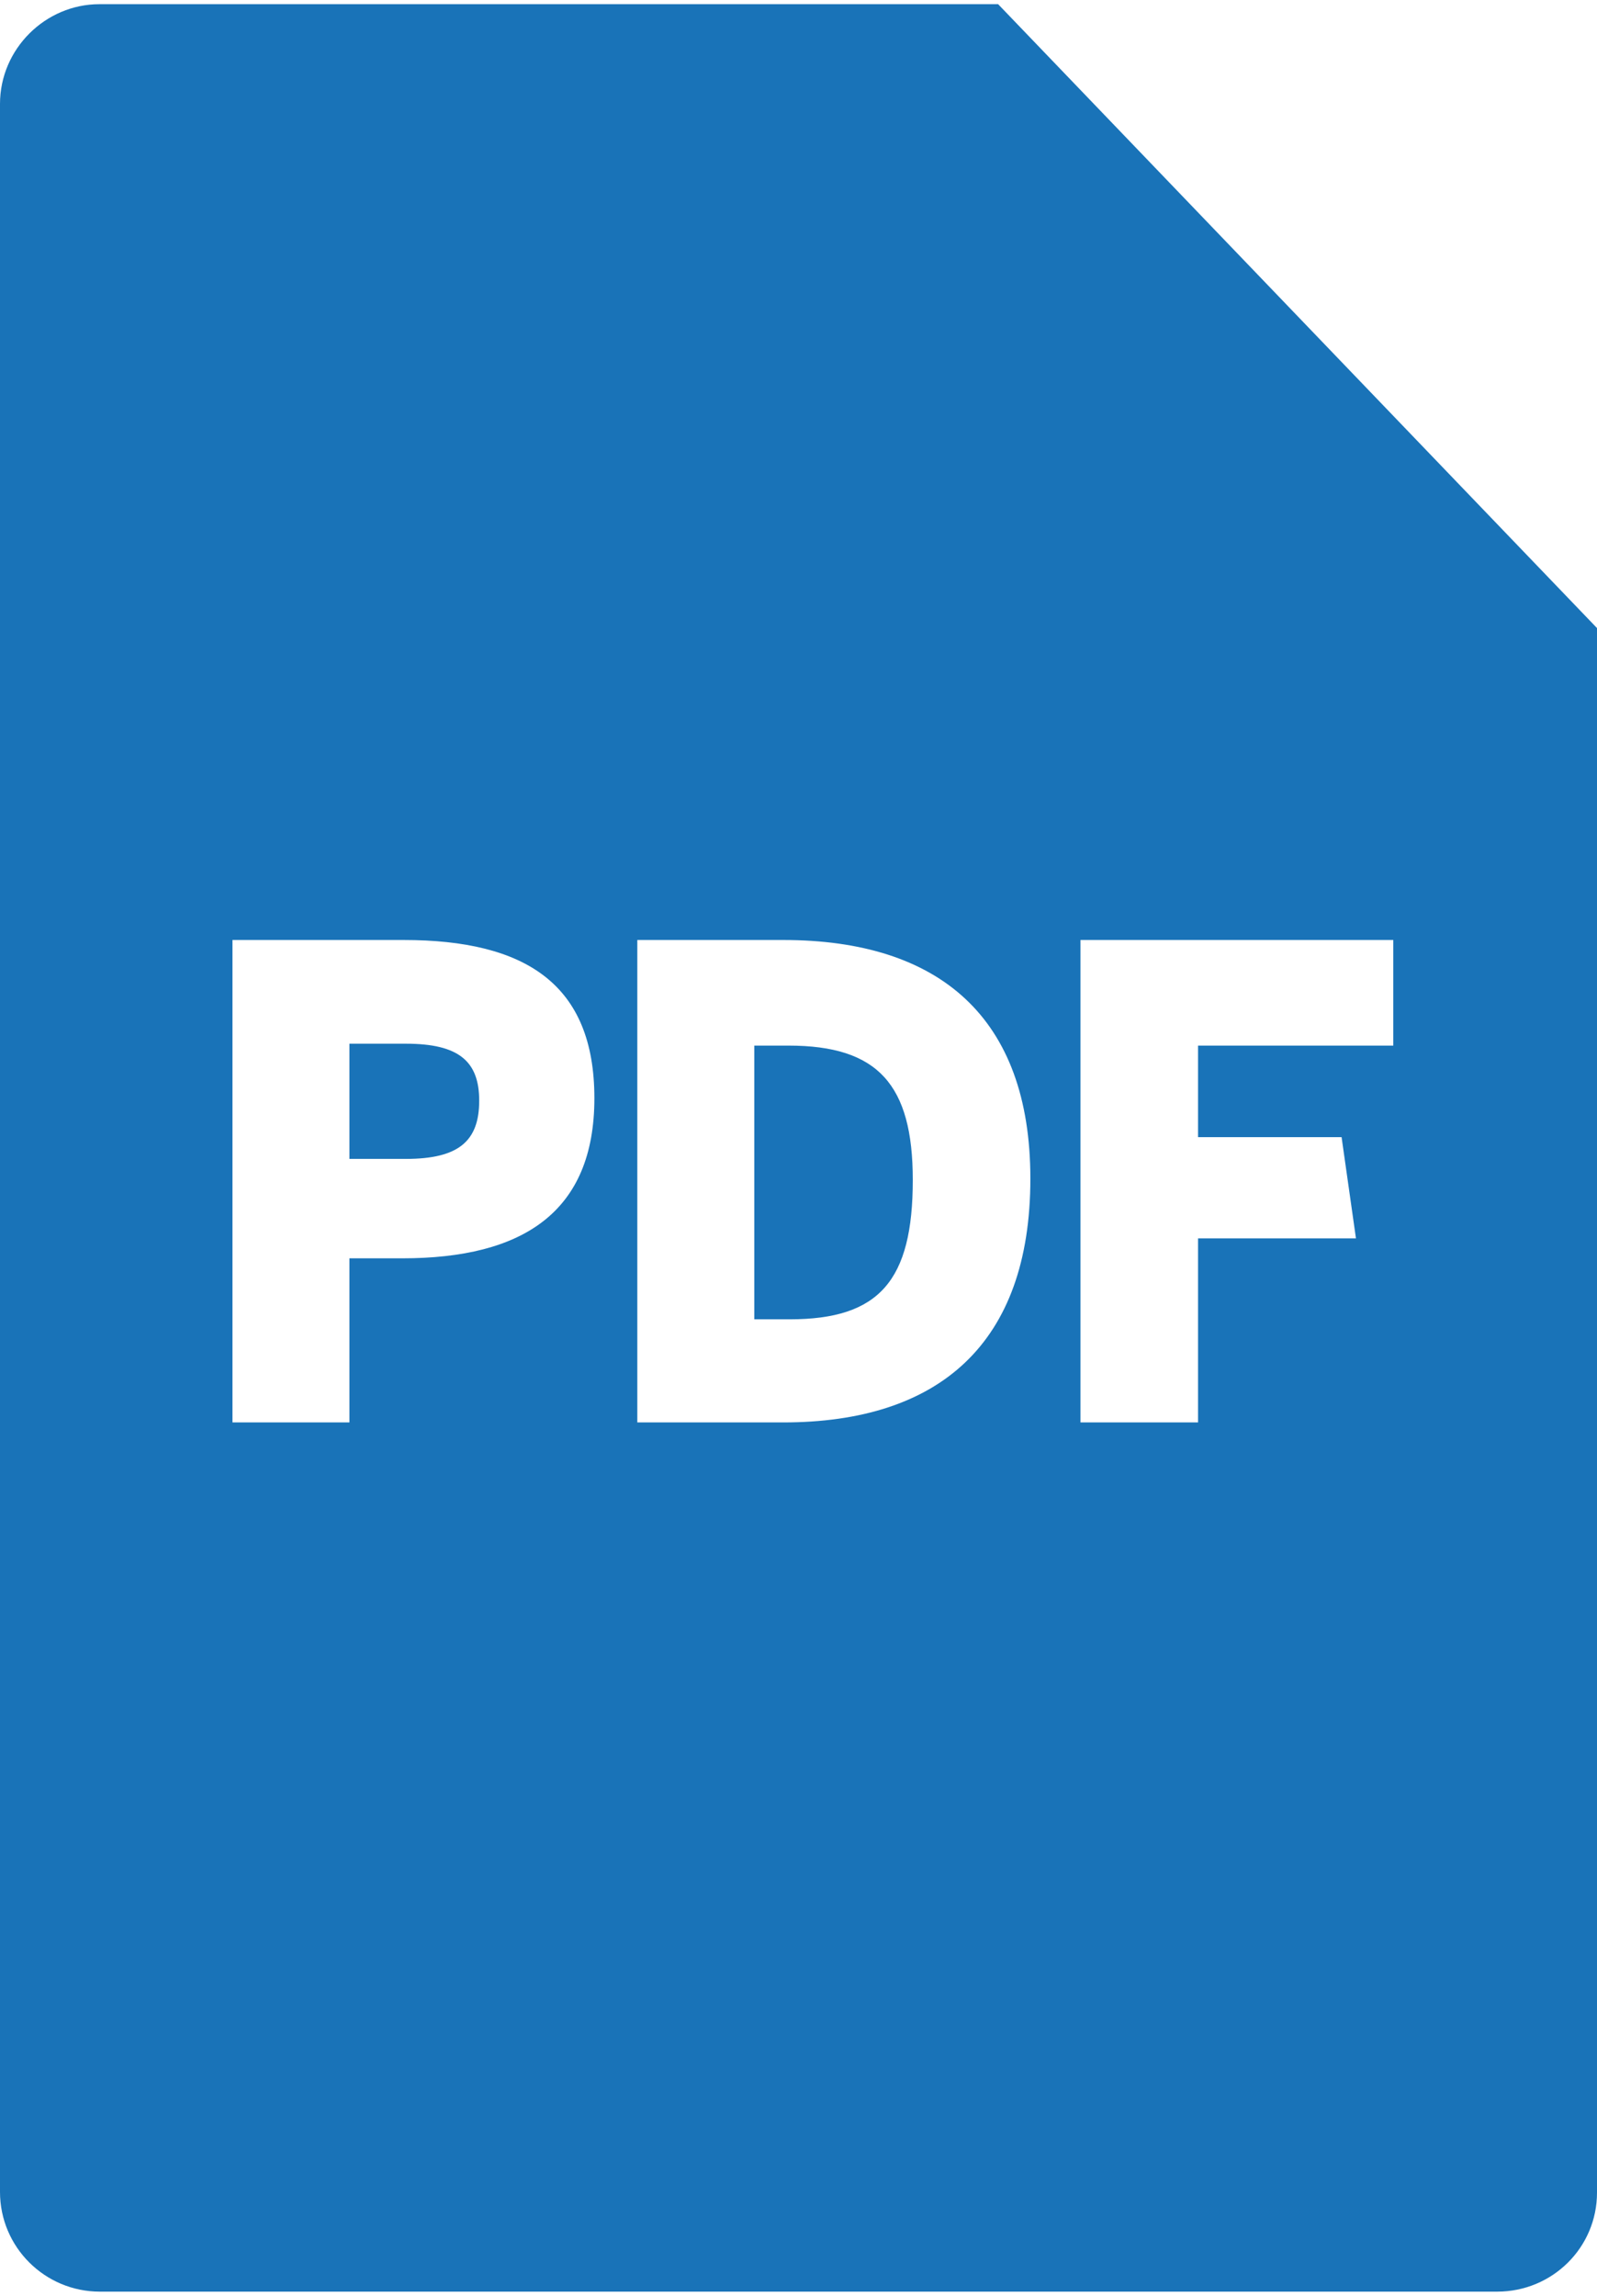 <?xml version="1.0" encoding="UTF-8"?>
<svg width="16px" height="23px" viewBox="0 0 16 23" version="1.1" xmlns="http://www.w3.org/2000/svg" xmlns:xlink="http://www.w3.org/1999/xlink">
    <title>icon_document</title>
    <g id="sozlesmeler" stroke="none" stroke-width="1" fill="none" fill-rule="evenodd">
        <g id="desktop" transform="translate(-1368, -869)" fill="#1973B8">
            <g id="Group-5-Copy-2" transform="translate(406, 858)">
                <g id="Tools-and-Objects/PDF-Copy" transform="translate(958, 10)">
                    <path d="M14,1.042 L20,7.292 L20,22.966 C20,23.514 19.555,23.958 18.999,23.958 L5.001,23.958 C4.448,23.958 4,23.511 4,22.959 L4,2.041 C4,1.489 4.456,1.042 4.995,1.042 L14,1.042 Z M8.043,10.417 L6.329,10.417 L6.329,15.25 L7.501,15.25 L7.501,13.606 L8.031,13.606 C9.234,13.606 9.955,13.147 9.955,12.002 C9.955,10.863 9.27,10.417 8.043,10.417 L8.043,10.417 Z M11.847,10.417 L10.385,10.417 L10.385,15.25 L11.847,15.25 C13.407,15.25 14.323,14.462 14.323,12.808 C14.323,11.192 13.411,10.417 11.847,10.417 L11.847,10.417 Z M17.959,10.417 L14.825,10.417 L14.825,15.25 L16.003,15.25 L16.003,13.406 L17.585,13.406 L17.441,12.392 L16.003,12.392 L16.003,11.475 L17.959,11.475 L17.959,10.417 Z M11.901,11.475 C12.795,11.475 13.145,11.865 13.145,12.821 C13.145,13.83 12.809,14.217 11.913,14.217 L11.913,14.217 L11.557,14.217 L11.557,11.475 Z M8.067,11.456 C8.598,11.456 8.801,11.633 8.801,12.027 C8.801,12.431 8.596,12.61 8.067,12.61 L8.067,12.61 L7.501,12.61 L7.501,11.456 Z" id="Icon"></path>
                </g>
            </g>
        </g>
    </g>
</svg>
